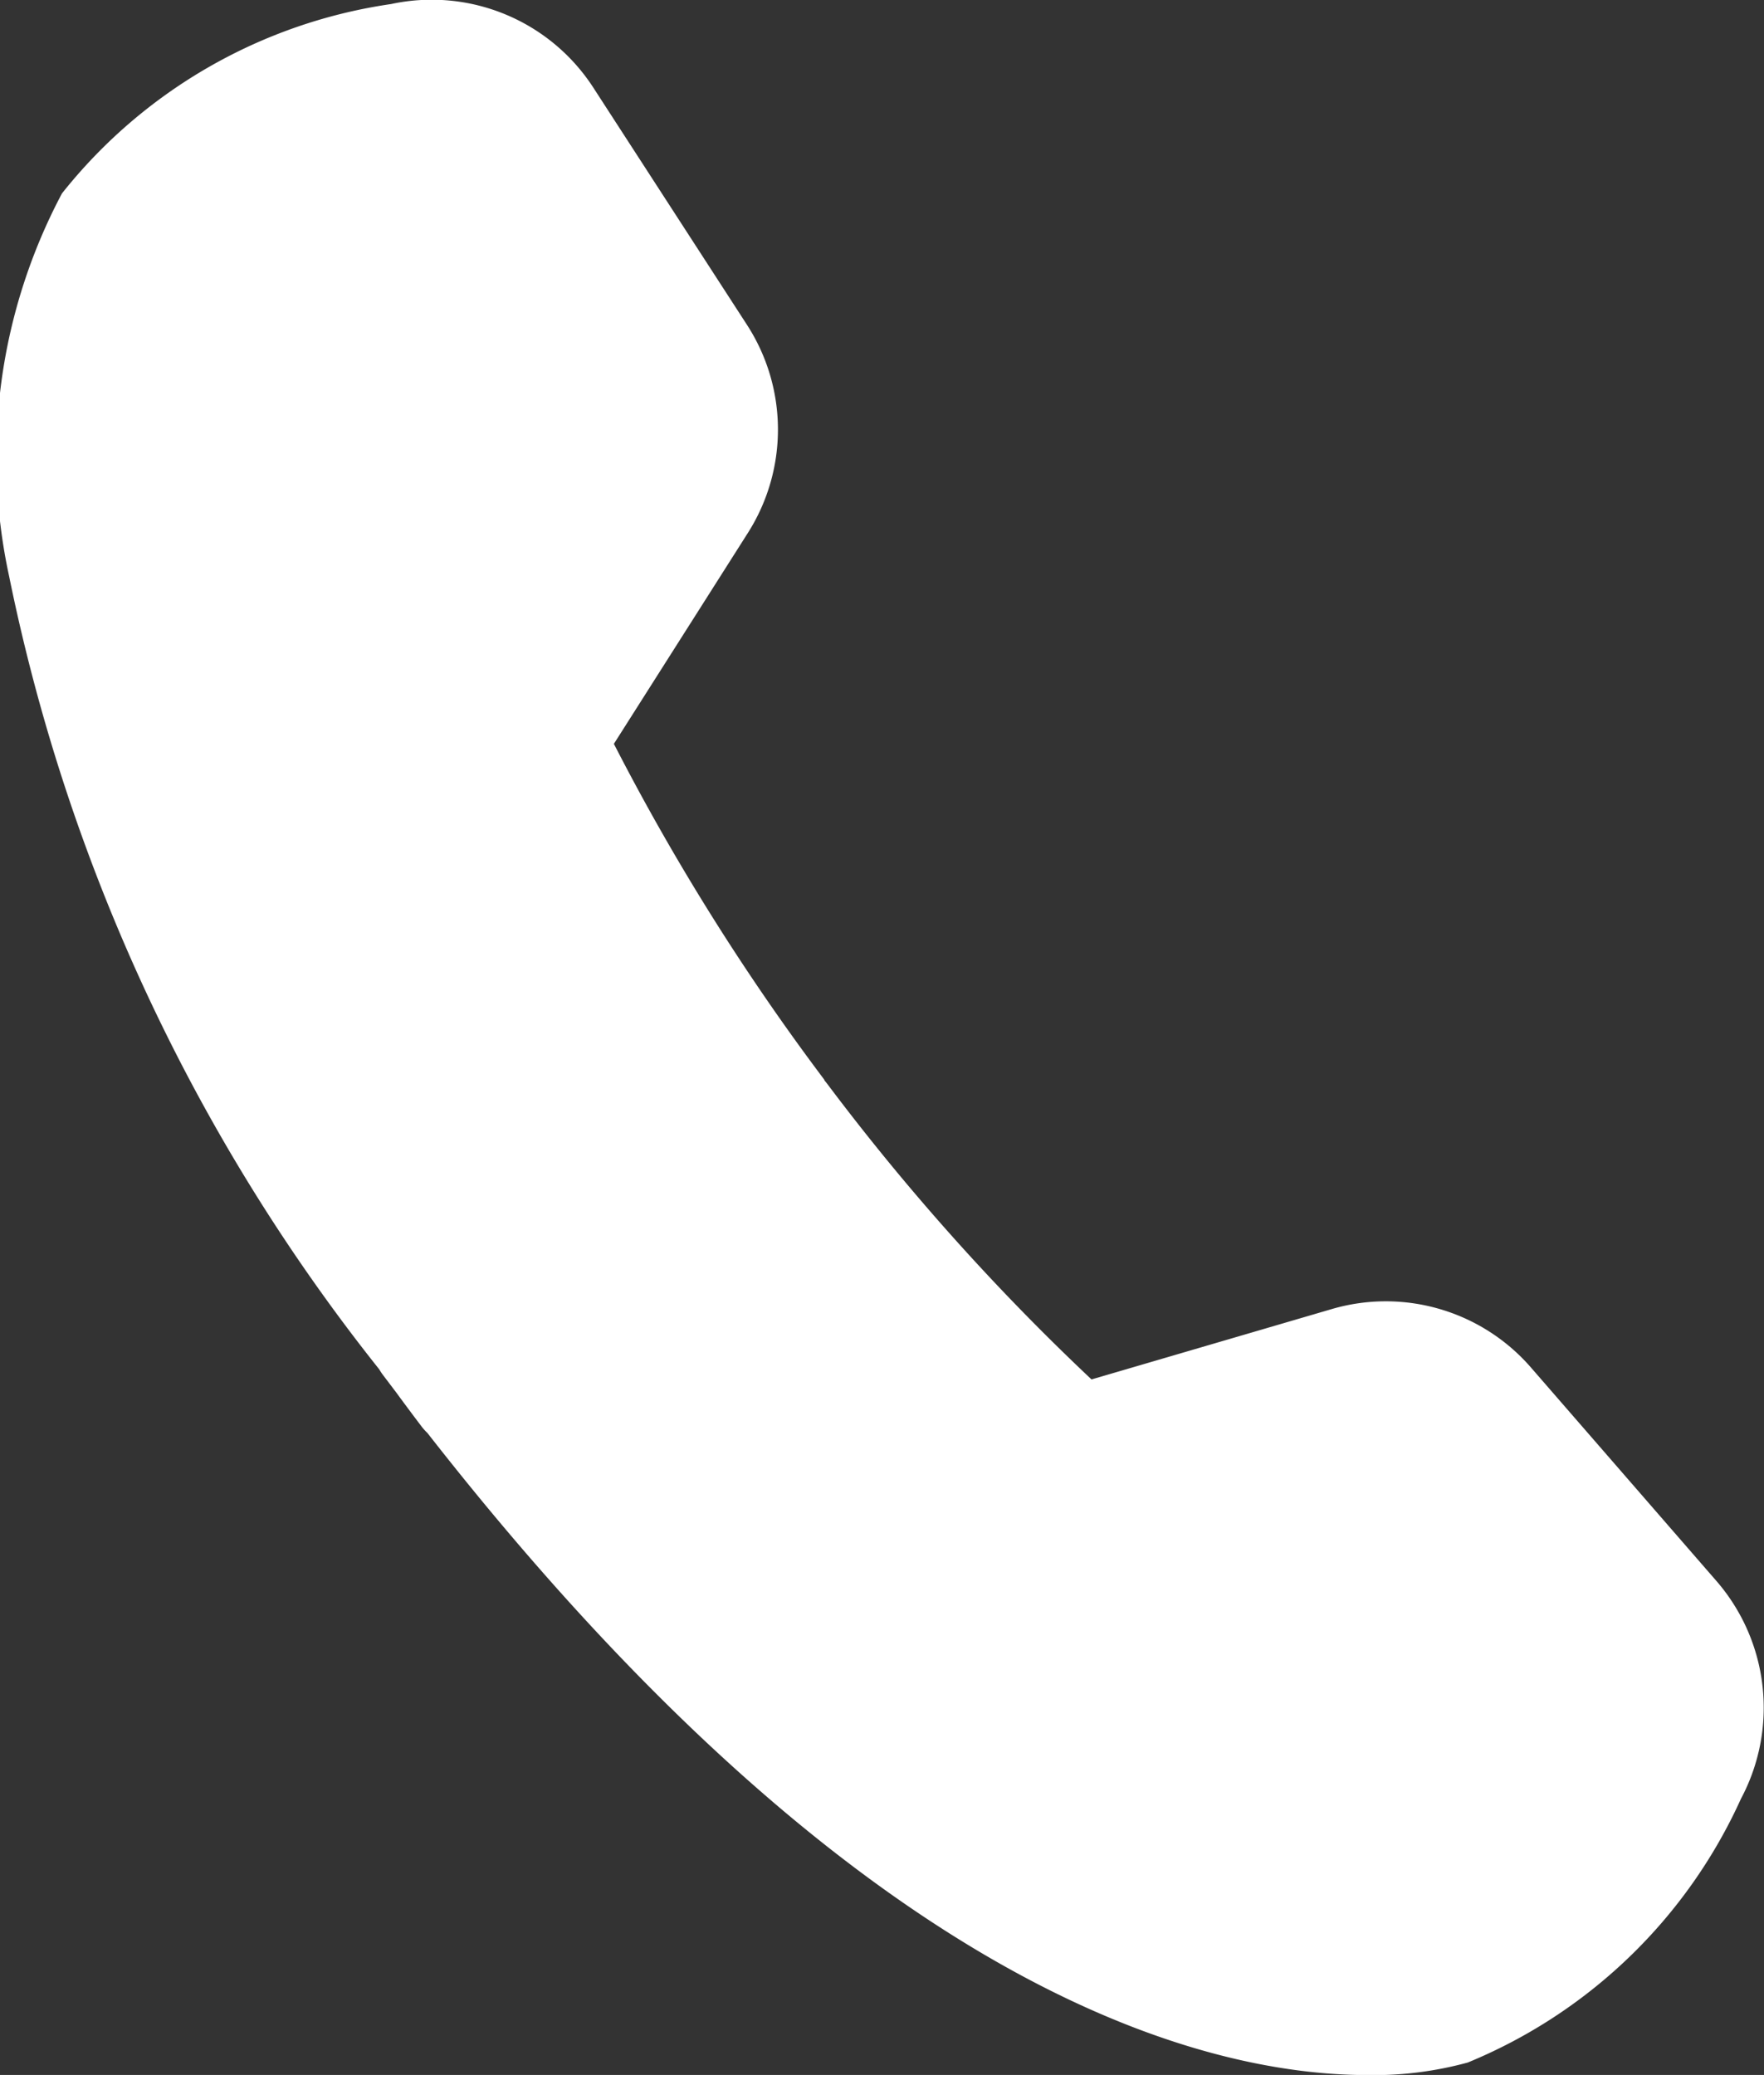 <svg xmlns="http://www.w3.org/2000/svg" width="17.853" height="21.002" viewBox="0 0 17.853 21.002"><rect x="0" y="0" width="17.853" height="21.002" fill="#333333" stroke="none"/><g transform="translate(-1453.072 -34.498)"><path d="M508.808,2515.329l-1.881-2.165a1.446,1.446,0,0,0-1.5-.439l-2.7.792a23.436,23.436,0,0,1-2.952-3.26l-.014-.016a23.446,23.446,0,0,1-2.315-3.74l1.509-2.377a1.445,1.445,0,0,0-.007-1.561l-1.559-2.407a1.448,1.448,0,0,0-1.52-.626,4.777,4.777,0,0,0-3.014,1.7c-.629.983-1.677,4.639,3.228,11.384h0l.137.181q.126.171.256.344l0,0c5.123,6.582,8.925,6.588,10.044,6.255a4.779,4.779,0,0,0,2.466-2.427A1.447,1.447,0,0,0,508.808,2515.329Z" transform="translate(961.265 -2464.499)" fill="#fff"/><path d="M505.648,2520h0c-1.66,0-5.1-.846-9.516-6.5a.5.5,0,0,1-.057-.063q-.132-.174-.258-.346l-.137-.181a.5.5,0,0,1-.034-.052,18.966,18.966,0,0,1-3.747-8.03,5.691,5.691,0,0,1,.535-3.873,5.207,5.207,0,0,1,3.331-1.917,1.949,1.949,0,0,1,2.045.843l1.559,2.407a1.95,1.95,0,0,1,.009,2.1l-1.358,2.138a23.514,23.514,0,0,0,2.13,3.4l0,.005.023.028a23.491,23.491,0,0,0,2.681,3l2.431-.712a1.945,1.945,0,0,1,2.016.591l1.881,2.165a1.958,1.958,0,0,1,.245,2.2,5.21,5.21,0,0,1-2.765,2.67A3.6,3.6,0,0,1,505.648,2520Zm-8.821-7.225a.513.513,0,0,1,.047.052c4.336,5.571,7.581,6.173,8.775,6.173h0a2.617,2.617,0,0,0,.733-.09,4.4,4.4,0,0,0,2.168-2.184.953.953,0,0,0-.118-1.069l-1.881-2.165a.945.945,0,0,0-.98-.287l-2.7.792a.5.5,0,0,1-.471-.1,23.705,23.705,0,0,1-3.013-3.323l0,0-.018-.022a23.737,23.737,0,0,1-2.37-3.83.5.5,0,0,1,.03-.482l1.509-2.377a.947.947,0,0,0,0-1.021l-1.559-2.407a.943.943,0,0,0-.795-.431.961.961,0,0,0-.2.021,4.4,4.4,0,0,0-2.7,1.478,4.751,4.751,0,0,0-.388,3.19,18.079,18.079,0,0,0,3.6,7.631.453.453,0,0,1,.026.04l.1.134,0,.006Q496.722,2512.635,496.827,2512.774Z" transform="translate(961.265 -2464.499)" fill="#fff"/></g></svg>